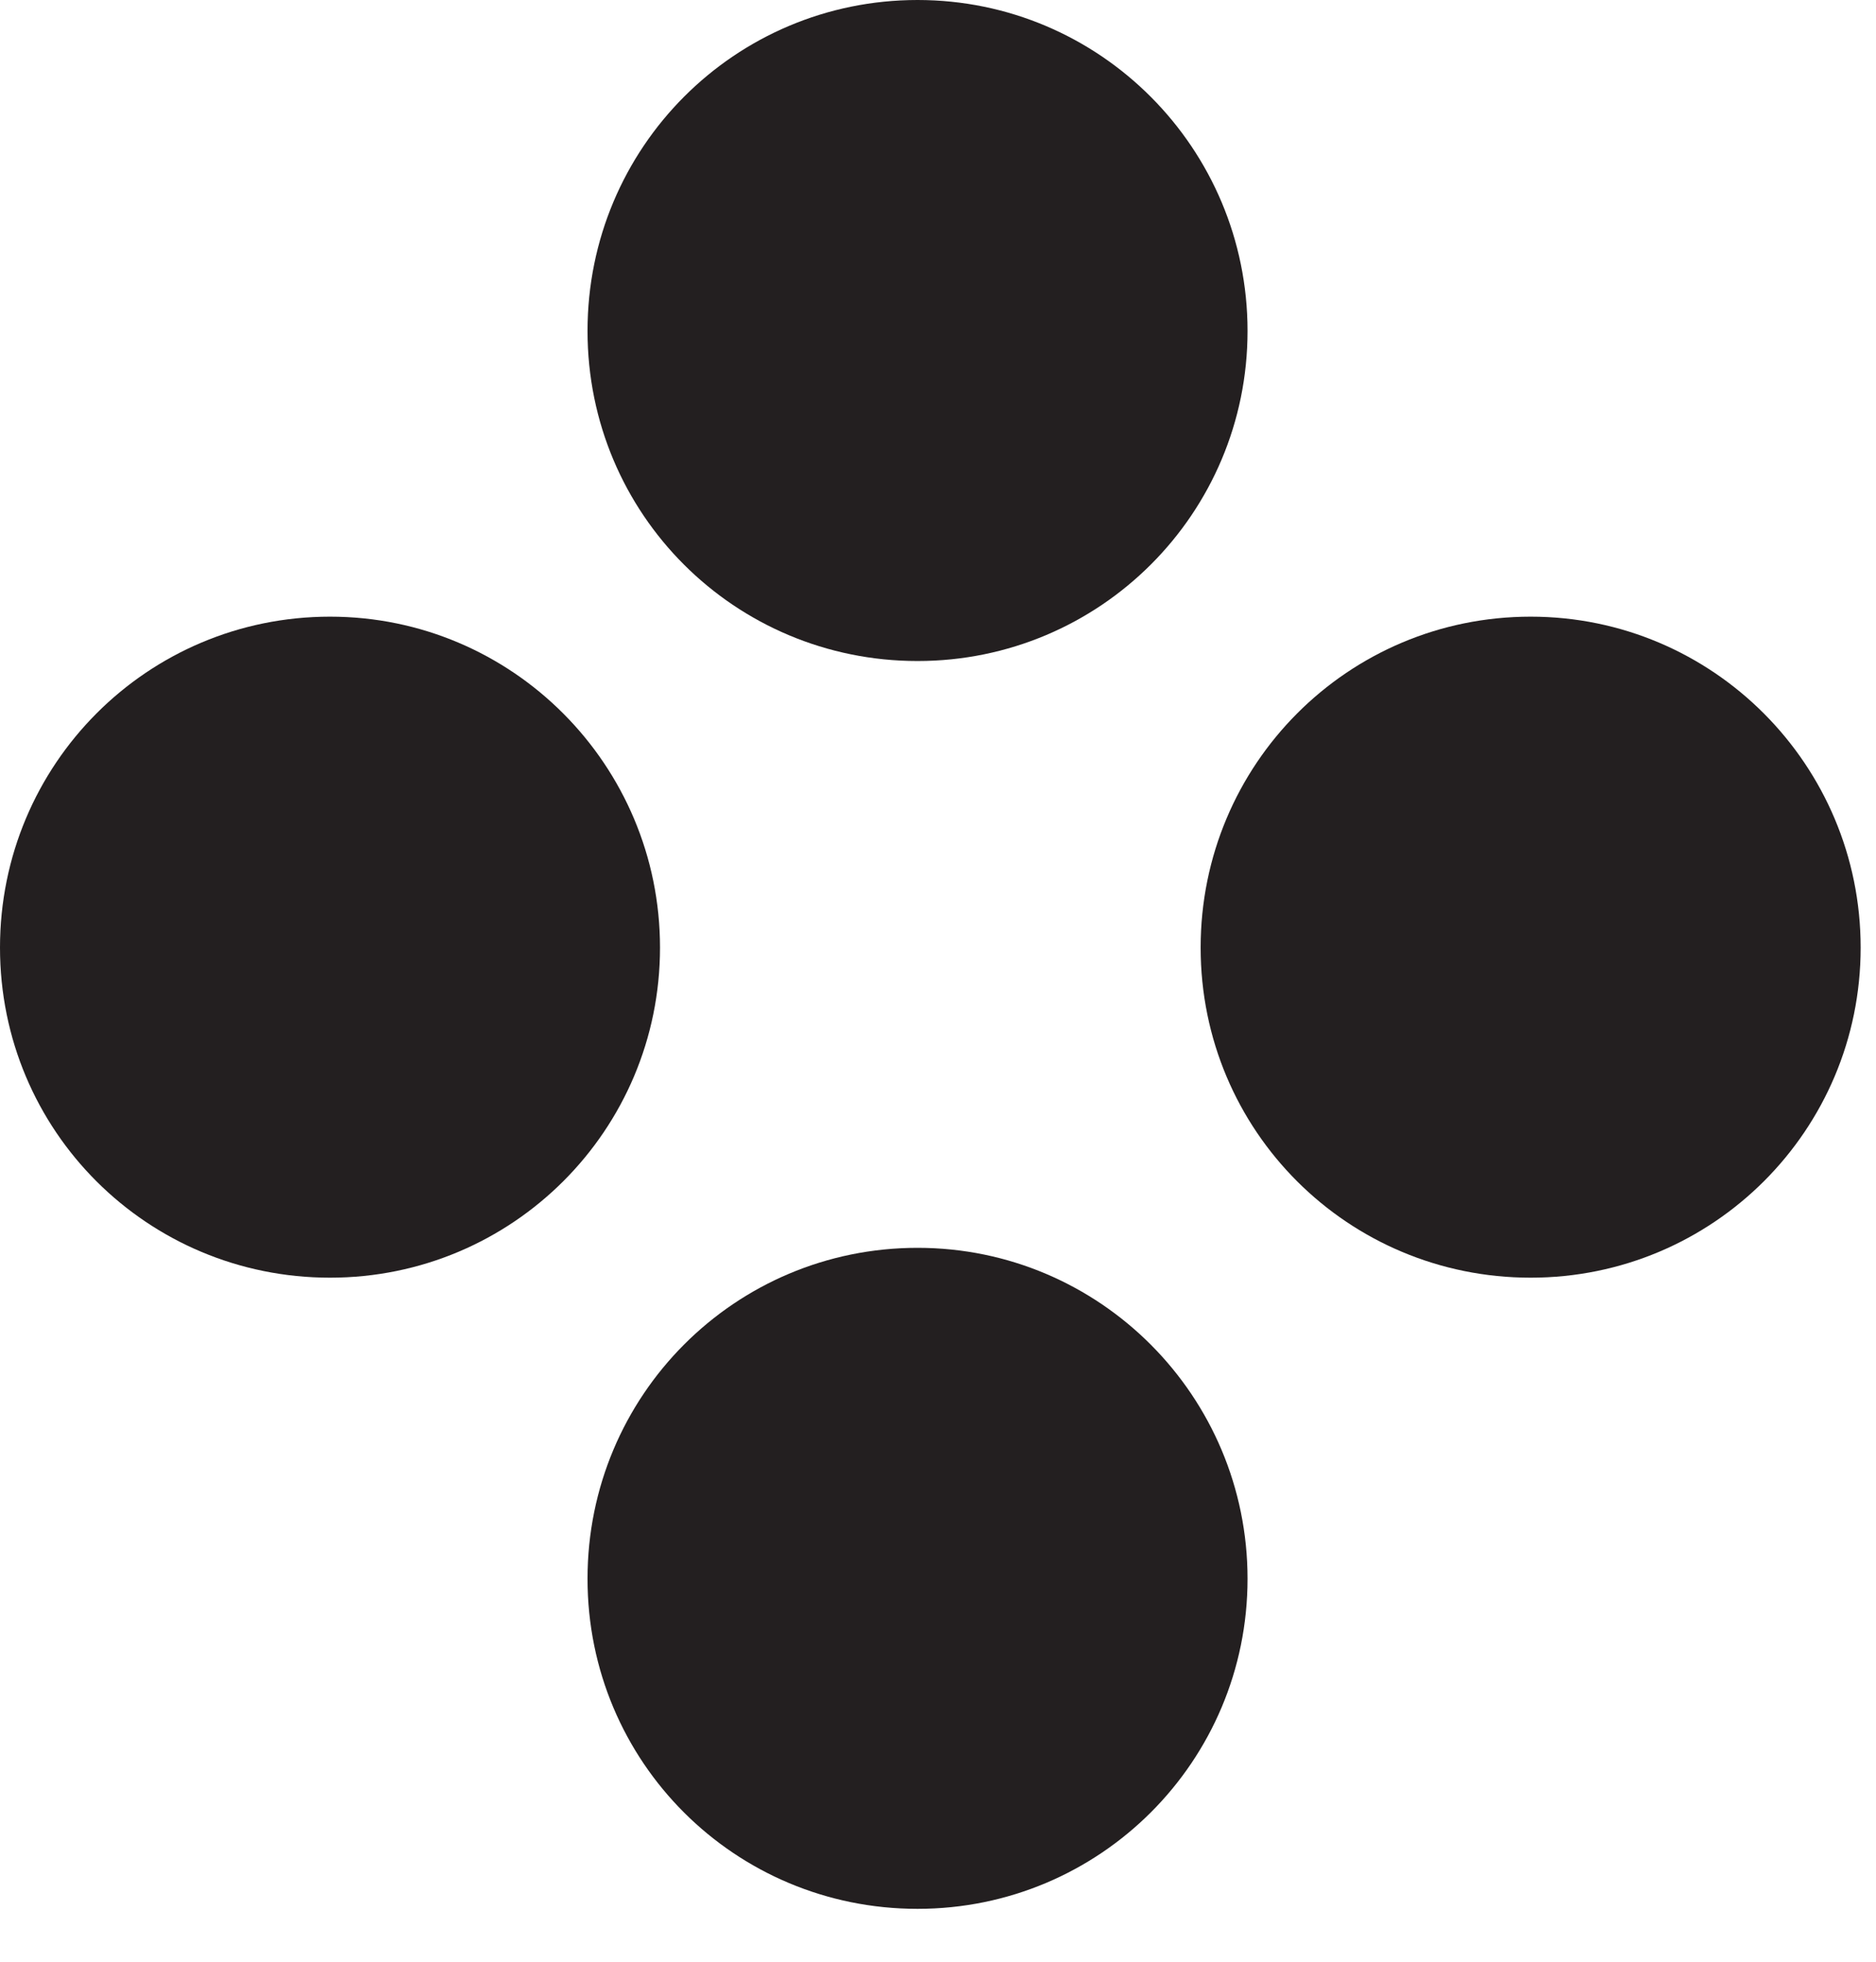 <svg xmlns="http://www.w3.org/2000/svg" width="22" height="23" viewBox="0 0 22 23" fill="none"><path d="M10.76 7.75C12.9 7.75 14.63 6.02 14.63 3.88C14.63 1.74 12.9 0 10.76 0C8.62 0 6.89 1.73 6.89 3.88C6.89 6.03 8.62 7.75 10.76 7.75Z" fill="#231F20"></path><path d="M10.76 22.38C12.9 22.38 14.63 20.65 14.63 18.51C14.63 16.37 12.9 14.63 10.76 14.63C8.62 14.63 6.89 16.36 6.89 18.51C6.89 20.66 8.62 22.38 10.76 22.38Z" fill="#231F20"></path><path d="M17.95 14.98C20.09 14.98 21.82 13.25 21.82 11.11C21.82 8.97 20.09 7.23 17.95 7.23C15.81 7.23 14.08 8.96 14.08 11.11C14.08 13.26 15.81 14.98 17.95 14.98Z" fill="#231F20"></path><path d="M3.87 14.98C6.01 14.98 7.74 13.25 7.74 11.11C7.74 8.97 6.01 7.23 3.87 7.23C1.73 7.23 0 8.96 0 11.11C0 13.26 1.73 14.98 3.87 14.98Z" fill="#231F20"></path></svg>